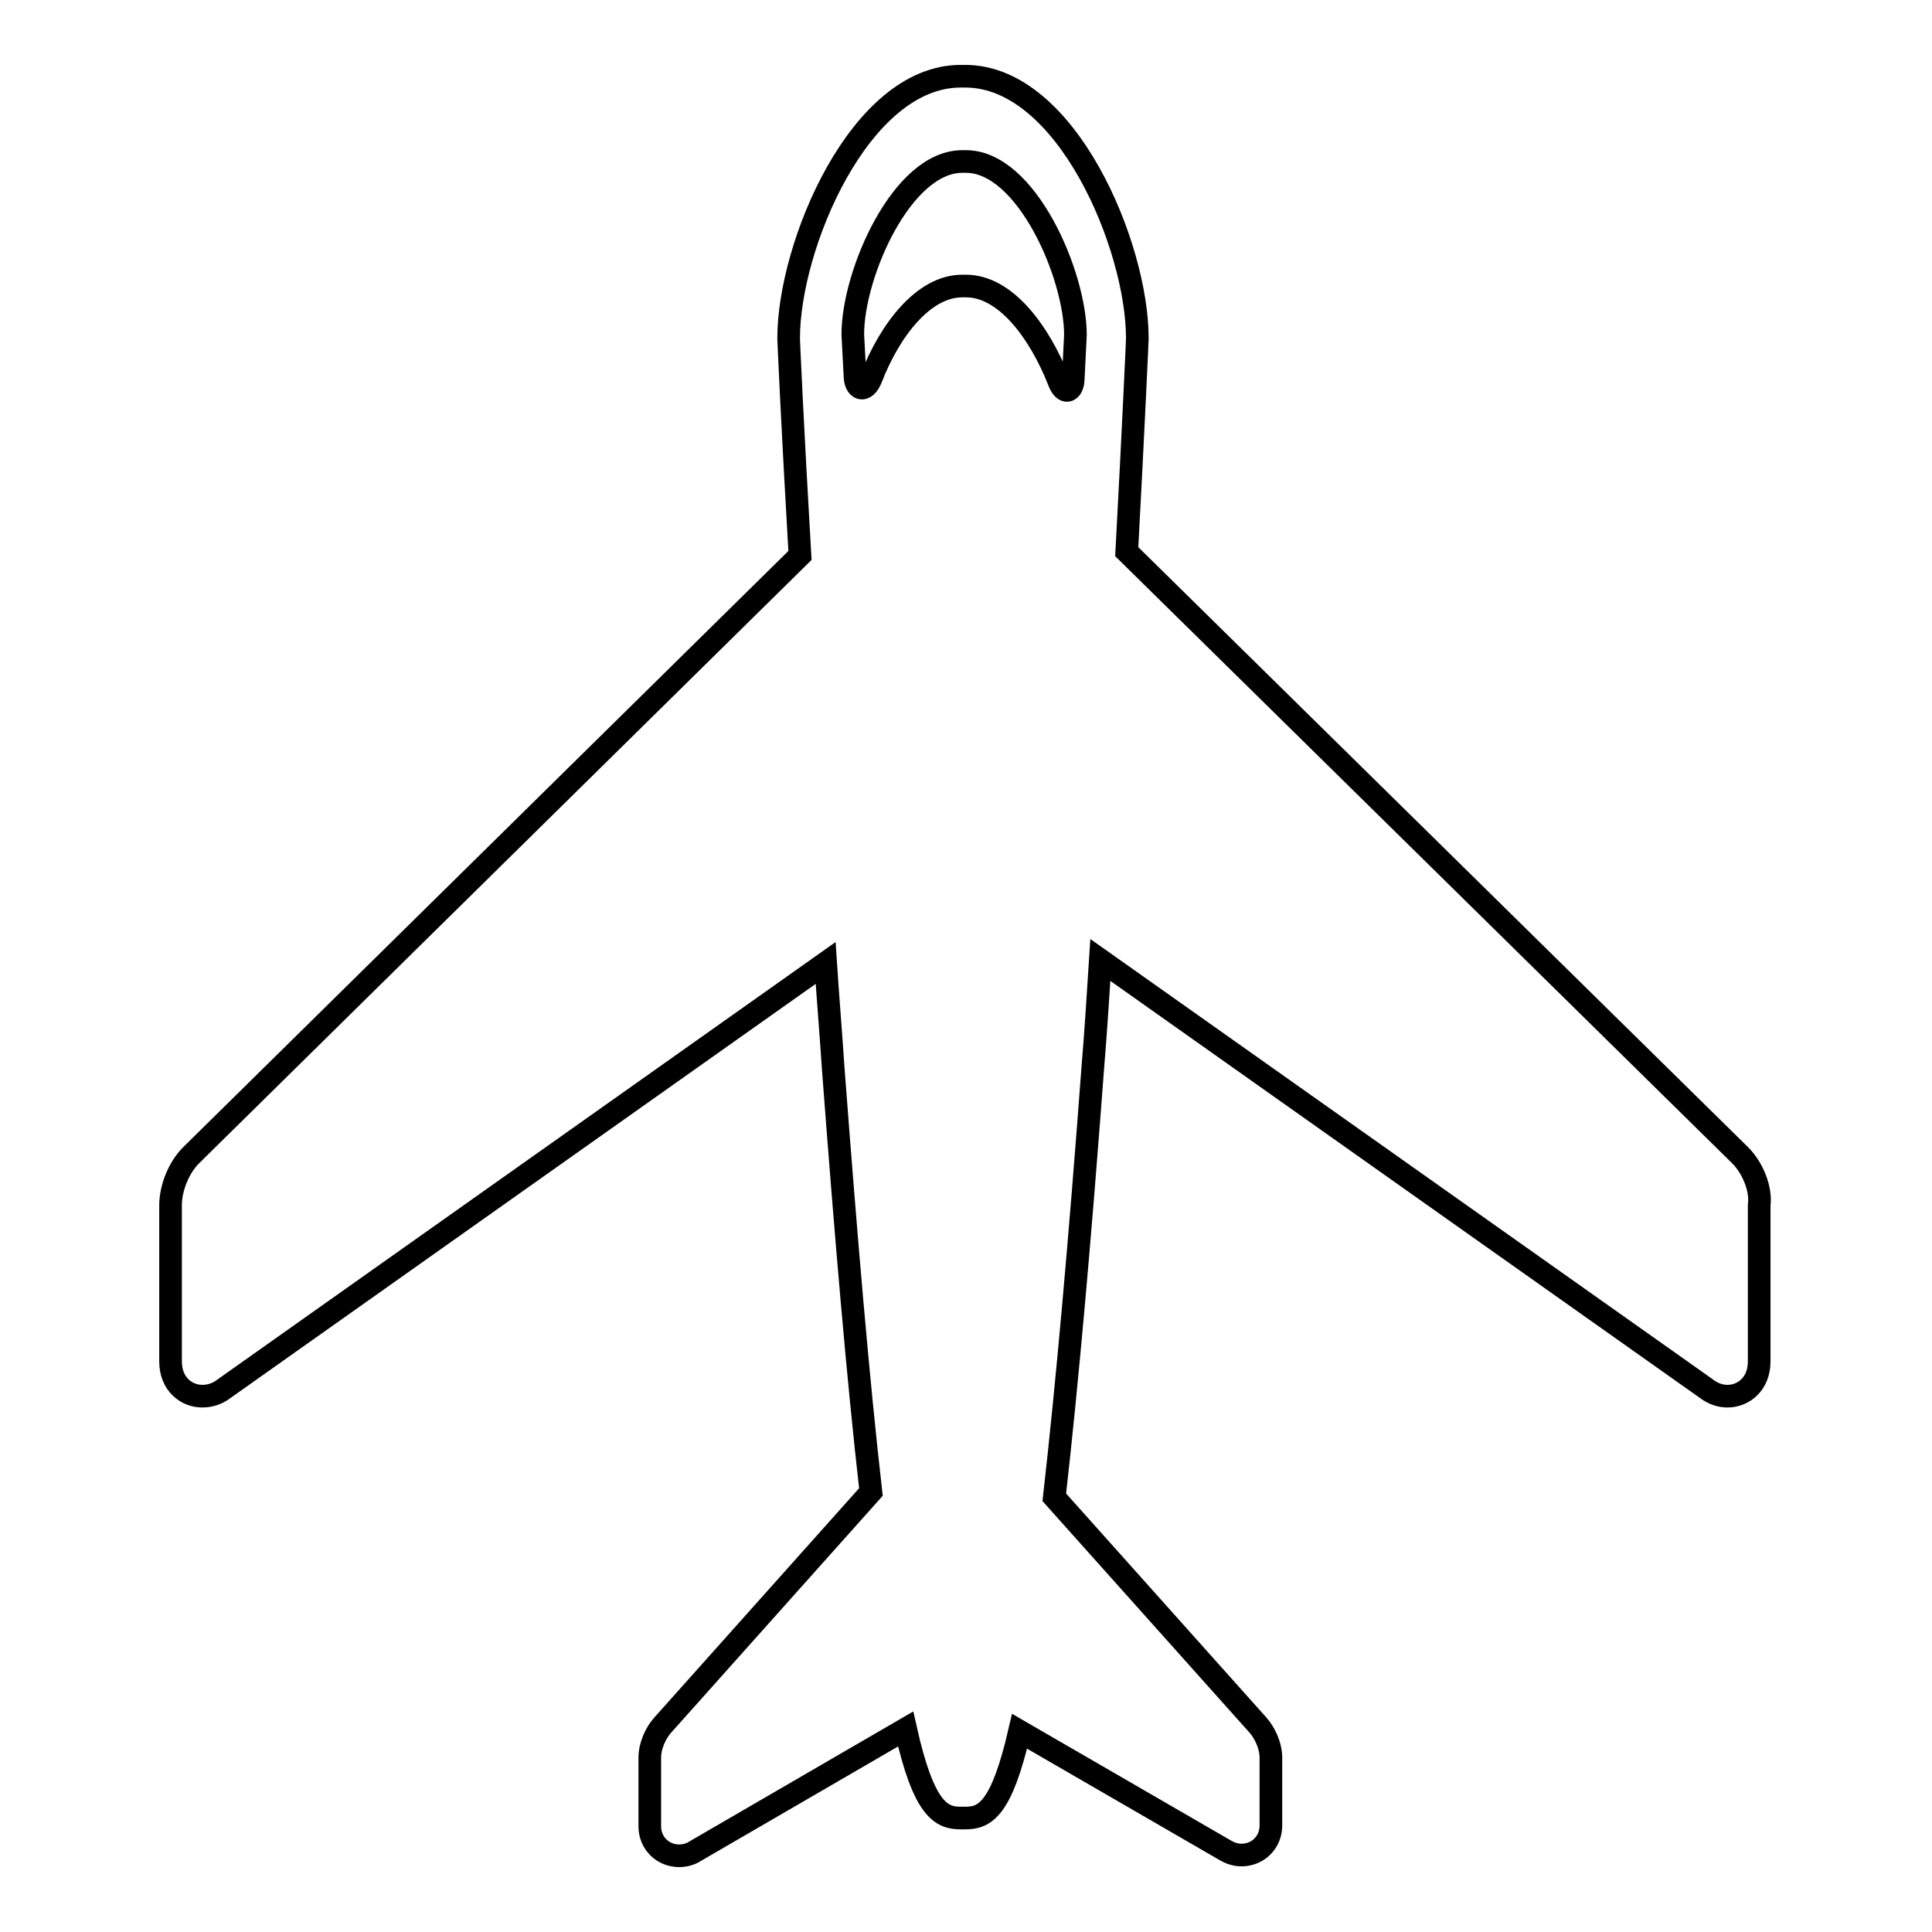 <?xml version="1.0" encoding="utf-8"?>
<!-- Svg Vector Icons : http://www.onlinewebfonts.com/icon -->
<!DOCTYPE svg PUBLIC "-//W3C//DTD SVG 1.1//EN" "http://www.w3.org/Graphics/SVG/1.1/DTD/svg11.dtd">
<svg version="1.1" xmlns="http://www.w3.org/2000/svg" xmlns:xlink="http://www.w3.org/1999/xlink" x="0px" y="0px" viewBox="0 0 256 256" enable-background="new 0 0 256 256" xml:space="preserve">
<g><g><path stroke-width="3" fill-opacity="0" stroke="#000000"  d="M230.6,153.1l-81.3-80c0.9-16.8,1.4-28,1.4-28.2v-0.1c0-12.2-9.4-34.7-22.8-34.7h-0.6c-13.4,0-22.8,22.5-22.8,34.7v0.1c0,0.2,0.5,11.6,1.5,28.7l-80.7,79.5c-1.6,1.6-2.7,4.3-2.7,6.6v20.7c0,3,2.1,4.6,4.2,4.6c1,0,2-0.3,2.9-1l79.7-56.4c0.3,4.6,0.7,9.3,1,13.9c1.7,22.5,3.3,41.3,5,56.2l-27.6,30.9c-0.9,1-1.7,2.7-1.7,4.3v9.1c0,2.2,1.7,3.9,3.9,3.9l0,0c0.7,0,1.5-0.2,2.1-0.6l27.9-16.2c2.4,10.7,4.7,11.8,7.3,11.8h0.6c2.6,0,4.8-1.1,7.2-11.5l27.3,15.8c0.7,0.4,1.4,0.6,2.1,0.6c2.2,0,3.9-1.7,3.9-3.9v-9c0-1.7-0.9-3.4-1.7-4.3l-27-30.2c1.7-15,3.4-34.1,5.1-56.9c0.4-4.8,0.7-9.6,1-14.3l80.3,56.8c0.9,0.7,1.9,1,2.8,1c2.1,0,4.2-1.6,4.2-4.6v-20.7C233.4,157.5,232.2,154.7,230.6,153.1z M142.2,50.4c-0.1,1.5-1.2,2-1.9,0.1c-2.6-6.6-7.1-12.6-12.3-12.6h-0.5c-5.1,0-9.6,5.8-12.1,12.3c-0.8,1.9-2,1.4-2.1-0.2c-0.2-3.7-0.3-5.7-0.3-5.7c0-8,6.5-22.9,14.5-22.9h0.5c8,0,14.5,15,14.5,23C142.5,44.4,142.4,46.5,142.2,50.4z"/><g></g><g></g><g></g><g></g><g></g><g></g><g></g><g></g><g></g><g></g><g></g><g></g><g></g><g></g><g></g></g></g>
</svg>